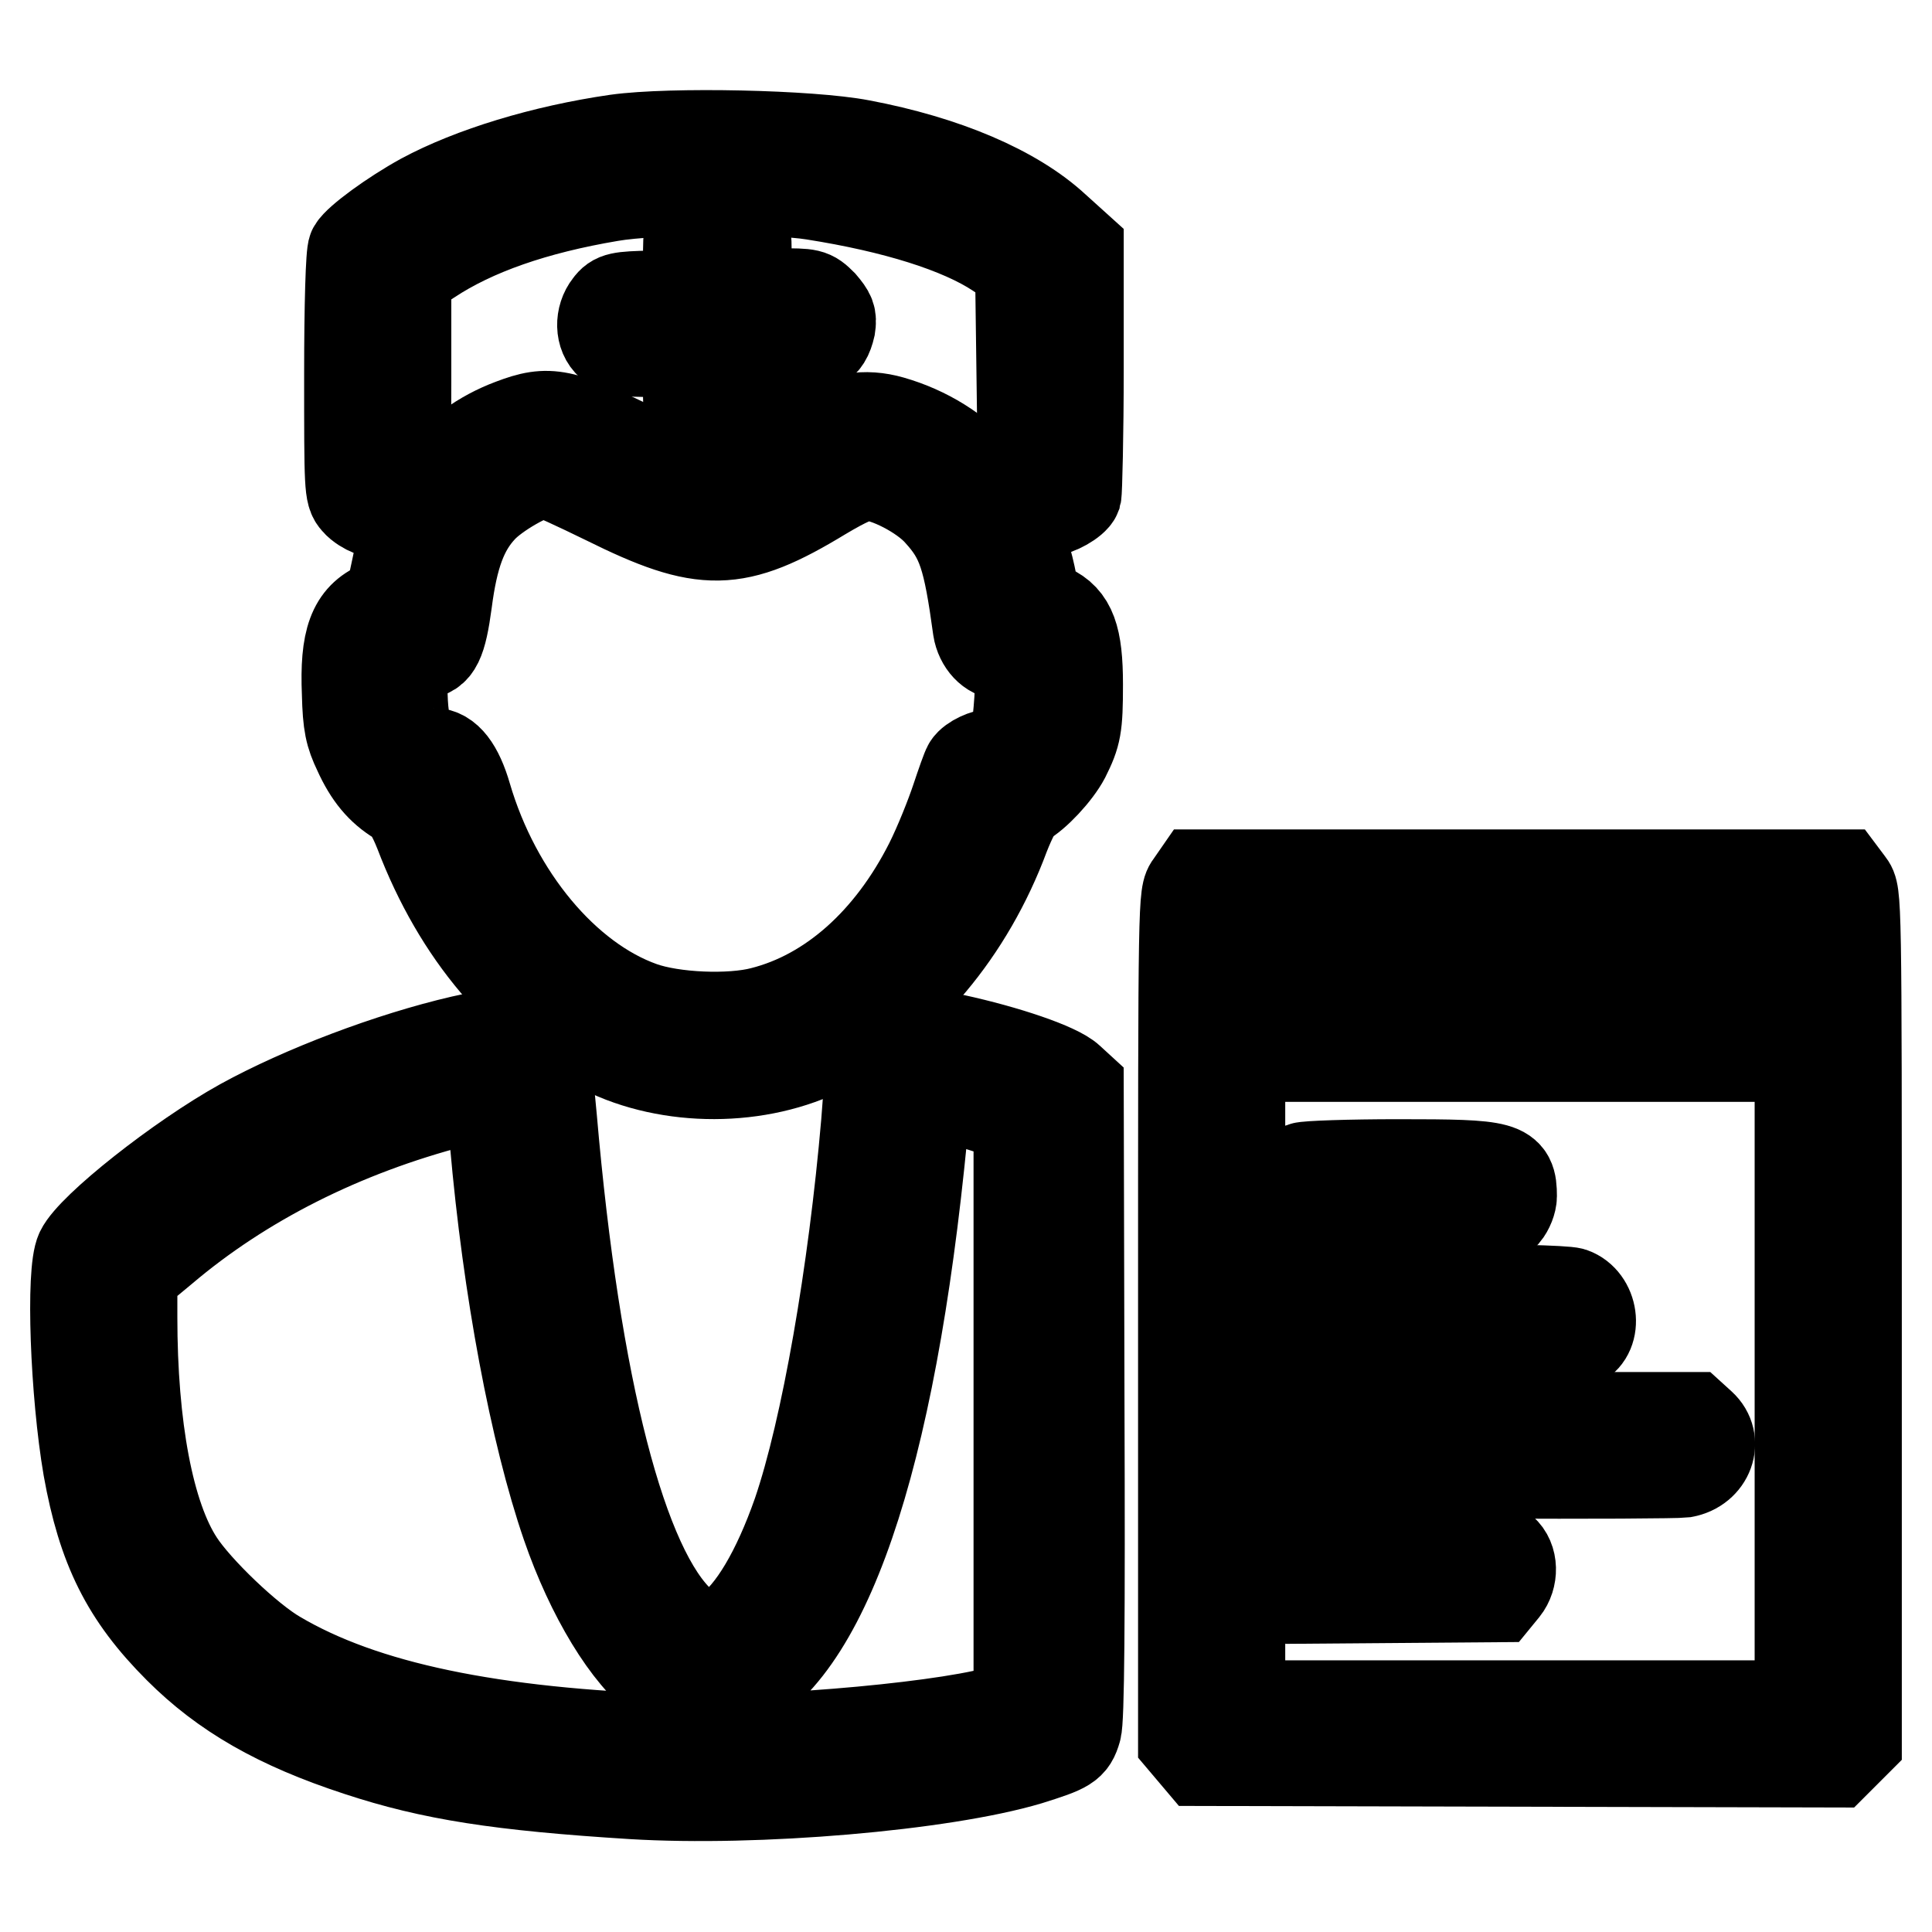 <?xml version="1.0" encoding="utf-8"?>
<!-- Svg Vector Icons : http://www.onlinewebfonts.com/icon -->
<!DOCTYPE svg PUBLIC "-//W3C//DTD SVG 1.1//EN" "http://www.w3.org/Graphics/SVG/1.1/DTD/svg11.dtd">
<svg version="1.1" xmlns="http://www.w3.org/2000/svg" xmlns:xlink="http://www.w3.org/1999/xlink" x="0px" y="0px" viewBox="0 0 256 256" enable-background="new 0 0 256 256" xml:space="preserve">
<g><g><g><path stroke-width="12" fill-opacity="0" stroke="#000000"  d="M81.7,18.5C72,19.9,62.5,22.8,56,26.3c-4,2.2-8.5,5.5-9.2,6.7c-0.3,0.5-0.5,7.5-0.5,16.6c0,15,0,15.8,0.9,16.8c0.5,0.6,1.4,1.1,1.9,1.3c1.4,0.5,3.5-0.6,4.2-1.9c0.3-0.8,0.5-5.8,0.5-15.2V36.4l3.1-2c5.9-3.9,13.9-6.7,24-8.4c5.8-1,21.3-1.1,26.9-0.2c10.8,1.7,19.4,4.4,24.4,7.7l3,2l0.2,15l0.2,15l1.3,1.1c0.7,0.6,1.7,1.1,2,1.1c1.1,0,3.4-1.3,3.7-2.1c0.1-0.4,0.3-8,0.3-16.8V33l-3.1-2.8c-5.4-5-14.6-8.9-25.7-11C107.4,17.9,88.9,17.5,81.7,18.5z"/><path stroke-width="12" fill-opacity="0" stroke="#000000"  d="M92.4,28.9c-1.1,1-1.2,1.5-1.2,5.6V39l-4.8,0.2c-4.3,0.1-4.9,0.2-5.7,1.3c-1.2,1.5-1.2,3.9,0.2,5.1c1,0.9,1.6,1,5.7,1h4.6v4.6c0,4.2,0.1,4.7,1.1,5.7c1.4,1.3,3.6,1.3,5.1,0.1c1-0.8,1.1-1.3,1.3-5.7l0.2-4.8h4.4c5,0,6.1-0.6,6.7-3.2c0.2-1.3,0-1.7-1.1-3c-1.4-1.4-1.6-1.4-5.7-1.4h-4.3v-4.3c0-4.1,0-4.3-1.4-5.7C95.7,27.4,93.9,27.3,92.4,28.9z"/><path stroke-width="12" fill-opacity="0" stroke="#000000"  d="M67.8,56.2c-8,3-13.4,9.8-15.3,19.4c-0.8,3.8-0.9,4.2-2.2,4.7c-3.5,1.5-4.6,4.5-4.3,11.6c0.1,4.1,0.4,5.4,1.5,7.7c1.4,3.1,3,5,5.3,6.4c1.1,0.7,1.8,1.8,2.8,4.3c5.1,13.4,13.6,23.4,24.3,28.7c8.8,4.4,20.7,4.4,29.5-0.1c10.3-5.2,19-15.5,23.7-28.2c0.9-2.3,1.9-4.2,2.4-4.4c1.7-0.9,4.5-3.9,5.6-6c1.5-3,1.7-4,1.7-9.6c0-6.3-0.9-8.7-3.7-10c-1.8-0.8-1.9-1-2.6-4.5c-2.2-10.2-9-17.7-18.4-20.4c-3.5-1-6.6-0.5-10.9,1.8c-1.6,0.9-4.5,2.5-6.6,3.6c-5.6,3.1-6.9,3-16-1.6C74.4,54.7,72.8,54.3,67.8,56.2z M80.3,66.2c12.9,6.4,17.2,6.4,28.7-0.6c3.2-1.9,4.8-2.6,6-2.6c2.4,0,7.3,2.5,9.4,4.9c3.1,3.4,3.9,5.9,5.2,15.4c0.3,1.9,1.7,3.4,3.2,3.4c2.4,0,2.6,0.8,2.3,6c-0.3,4.2-0.5,5.1-1.5,6c-0.6,0.7-1.5,1.2-2,1.2c-1,0-2.8,0.8-3.3,1.6c-0.2,0.3-0.9,2.3-1.6,4.4c-0.7,2.1-2.2,5.9-3.5,8.5c-5.2,10.3-13.1,17.4-22.2,19.7c-4.2,1.1-11.8,0.8-16-0.7c-10.1-3.6-19.3-14.6-23.2-27.9c-1.1-3.8-2.6-5.7-4.4-5.7c-2.9,0-4.1-2.6-4.1-8.8c0-4.1,0.2-4.4,2.5-4.4c2,0,2.7-1.6,3.4-6.8c0.8-6.2,2.1-9.7,4.6-12.4c1.8-2,6.7-4.8,8.4-4.8C72.8,62.6,76.4,64.3,80.3,66.2z"/><path stroke-width="12" fill-opacity="0" stroke="#000000"  d="M157.8,117.2c-1,1.3-1,1.3-1,57.4v56.1l1.1,1.3l1.1,1.3l42.1,0.1l42.1,0.1l1.4-1.4l1.4-1.4v-56.2c0-56.1,0-56.1-1-57.4l-0.9-1.2h-42.7h-42.7L157.8,117.2z M238.5,128v4.5h-37.1h-37.1V128v-4.5h37.1h37.1V128z M238.5,183v43h-37.1h-37.1v-43v-43h37.1h37.1V183z"/><path stroke-width="12" fill-opacity="0" stroke="#000000"  d="M172.6,154.7c-1.3,0.5-2.5,2.3-2.5,3.7c0,0.6,0.5,1.6,1.2,2.2l1.1,1.2h13c12.7,0,13,0,14-1c0.5-0.6,0.9-1.6,0.9-2.3c0-4-0.9-4.2-15-4.2C178.8,154.3,173.1,154.5,172.6,154.7z"/><path stroke-width="12" fill-opacity="0" stroke="#000000"  d="M172.6,171.2c-1.3,0.5-2.5,2.3-2.5,3.6c0,0.6,0.5,1.6,1.1,2.3l1.1,1.3h18c11.8,0,18.3-0.2,18.9-0.5c2.5-1.3,1.9-5.6-0.9-6.6C206.4,170.7,174.1,170.6,172.6,171.2z"/><path stroke-width="12" fill-opacity="0" stroke="#000000"  d="M171,189c-1.3,1.7-1.2,3.2,0.1,4.8l1.1,1.3l24.7,0.1c13.5,0.1,25.4,0,26.2-0.1c3.3-0.6,4.6-4.2,2.3-6.3l-1.1-1h-26.2h-26.3L171,189z"/><path stroke-width="12" fill-opacity="0" stroke="#000000"  d="M171.2,205.4c-1.6,1.6-1.5,3.3,0.2,5l1.4,1.4l12.8-0.1l12.8-0.1l0.9-1.1c1.2-1.5,1.2-3.9-0.2-5.1c-1.1-1-1.4-1-14-1h-12.8L171.2,205.4z"/><path stroke-width="12" fill-opacity="0" stroke="#000000"  d="M61.2,137.9c-9.5,2.2-21.1,6.6-29.1,11c-8.3,4.6-19.9,13.8-21.4,16.9c-1.3,2.7-0.7,18.8,1,28.7c1.9,10.6,5,16.9,12,23.9c6,6,13.1,10.1,23.8,13.6c9.7,3.2,18.7,4.6,36.3,5.7c16.4,1,41.1-1.1,52.5-4.5c5.1-1.6,5.7-1.9,6.3-4c0.4-1.2,0.5-14.5,0.4-43.4l-0.1-41.7l-1.2-1.1c-1.6-1.5-8.4-3.8-15.3-5.3c-6.7-1.4-8.3-1.5-9.6-0.2c-1.1,1-1.3,1.8-2,11.3c-1.7,19.8-5.3,40.6-9.1,51.7c-2.7,7.7-6,13.3-9.3,15.6c-2.2,1.6-3.4,1.4-6.1-1c-7.9-7.1-14.1-31.1-17.2-66.9c-0.8-8.5-0.9-9.5-1.9-10.5C69.6,136.4,67.4,136.5,61.2,137.9z M65.6,151.3c1.7,19.5,5.3,38.6,9.5,50.8c3.2,9.3,8.1,17.4,12.5,20.5c2.8,2,5.9,3,7.8,2.4c12.8-3.7,21.9-28.2,26.4-70.8c0.5-5.1,1-9.3,1.1-9.3c0.2-0.2,5.1,1,8.7,2.2l3.4,1.1V187v38.8l-1.5,0.6c-6.5,2.3-30.4,4.5-44,4.1c-24.3-0.8-41.3-4.3-52.8-11.1c-3.8-2.2-10.6-8.7-13-12.4c-4-6.1-6.2-17.9-6.2-32.5v-5.6l4.1-3.4c10.5-8.9,23.7-15.6,38.7-19.5c2.4-0.6,4.4-1.1,4.5-1.2C64.9,144.8,65.3,147.7,65.6,151.3z"/></g></g></g>
</svg>